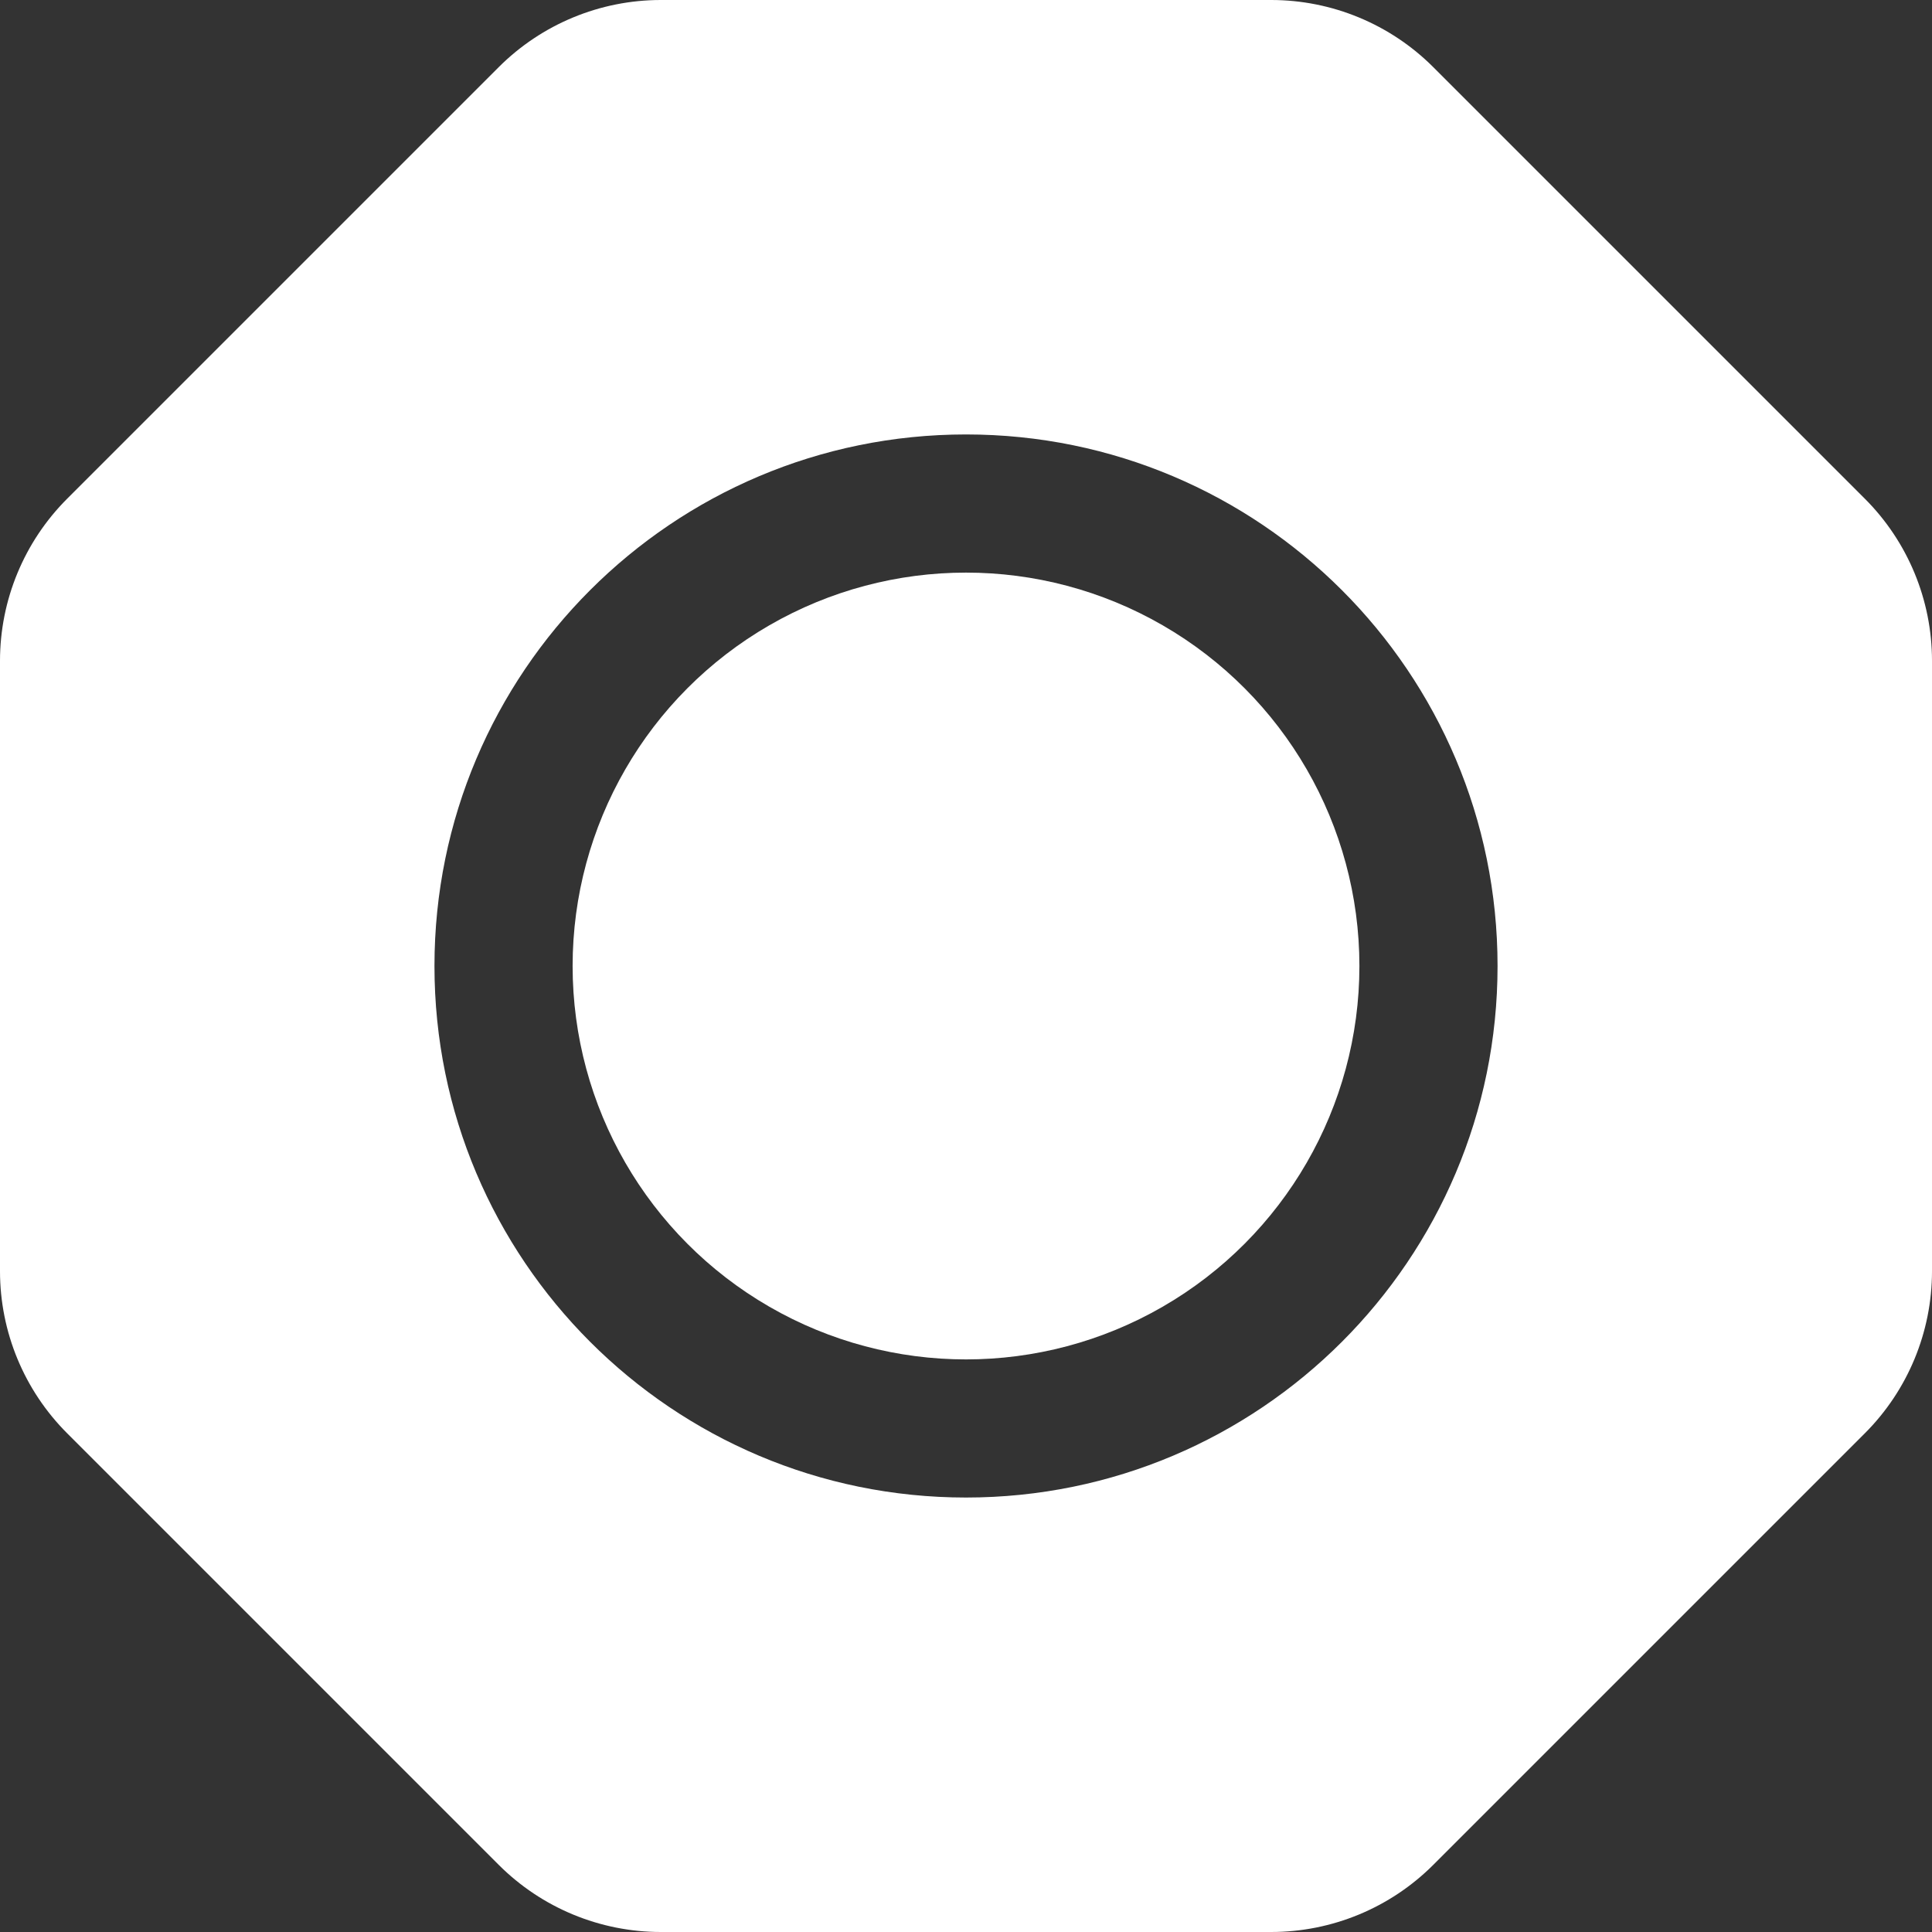 <svg xmlns="http://www.w3.org/2000/svg" id="Layer_2" data-name="Layer 2" viewBox="0 0 942.33 942.33"><rect x="0" y="0" width="942.33" height="942.33" fill="#333333" stroke="none"/><defs><style>      .cls-1 {        fill: #fff;        stroke-width: 0px;      }    </style></defs><g id="Layer_3" data-name="Layer 3"><path class="cls-1" d="M909.58,243.25l-210.5-210.5C678.11,11.78,649.67,0,620.01,0h-297.69c-29.66,0-58.1,11.78-79.07,32.75L32.75,243.25C11.78,264.22,0,292.66,0,322.32v297.69c0,29.66,11.78,58.1,32.75,79.07l210.5,210.5c20.97,20.97,49.41,32.75,79.07,32.75h297.69c29.66,0,58.1-11.78,79.07-32.75l210.5-210.5c20.97-20.97,32.75-49.41,32.75-79.07v-297.69c0-29.66-11.78-58.1-32.75-79.07ZM471.17,730.42c-143.18,0-259.26-116.07-259.26-259.26s116.07-259.26,259.26-259.26,259.26,116.07,259.26,259.26-116.07,259.26-259.26,259.26Z"></path><circle class="cls-1" cx="471.17" cy="471.17" r="191.88"></circle></g></svg>